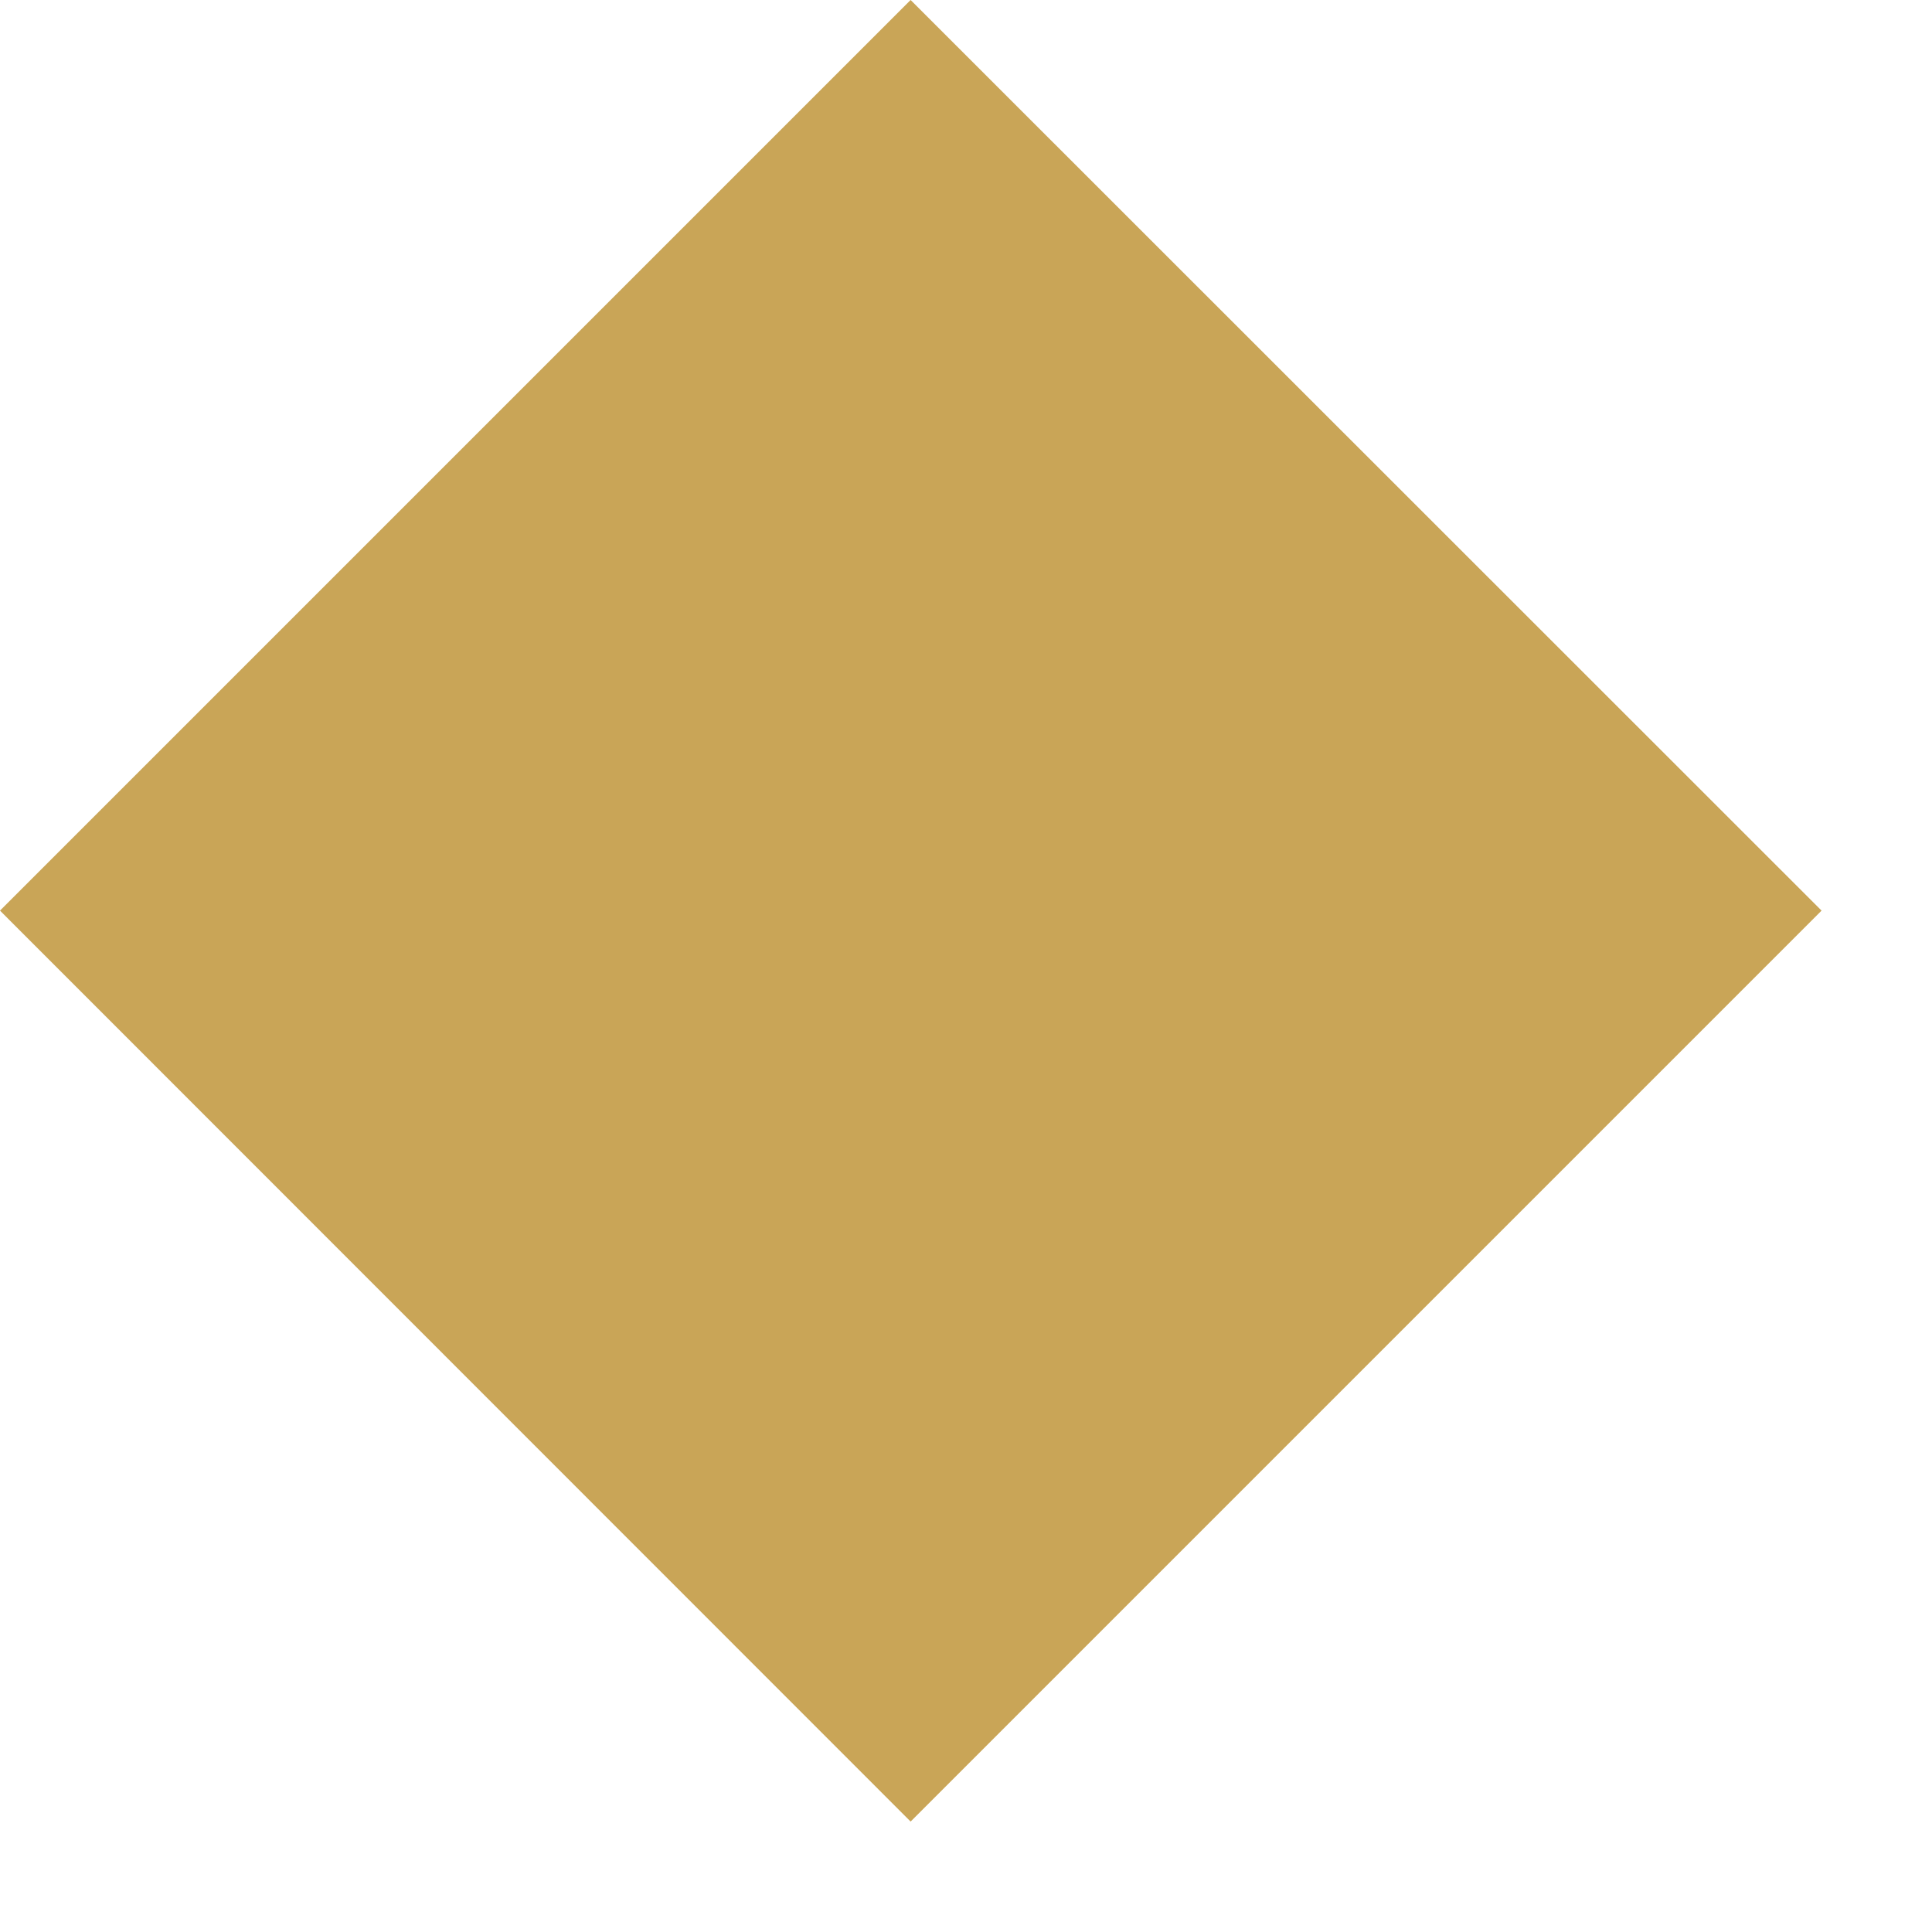 <?xml version="1.0" encoding="UTF-8"?> <svg xmlns="http://www.w3.org/2000/svg" width="6" height="6" viewBox="0 0 6 6" fill="none"><path d="M2.828 3.09944e-06L0 2.828L2.828 5.657L5.657 2.828L2.828 3.09944e-06Z" fill="#C9A557"></path></svg> 